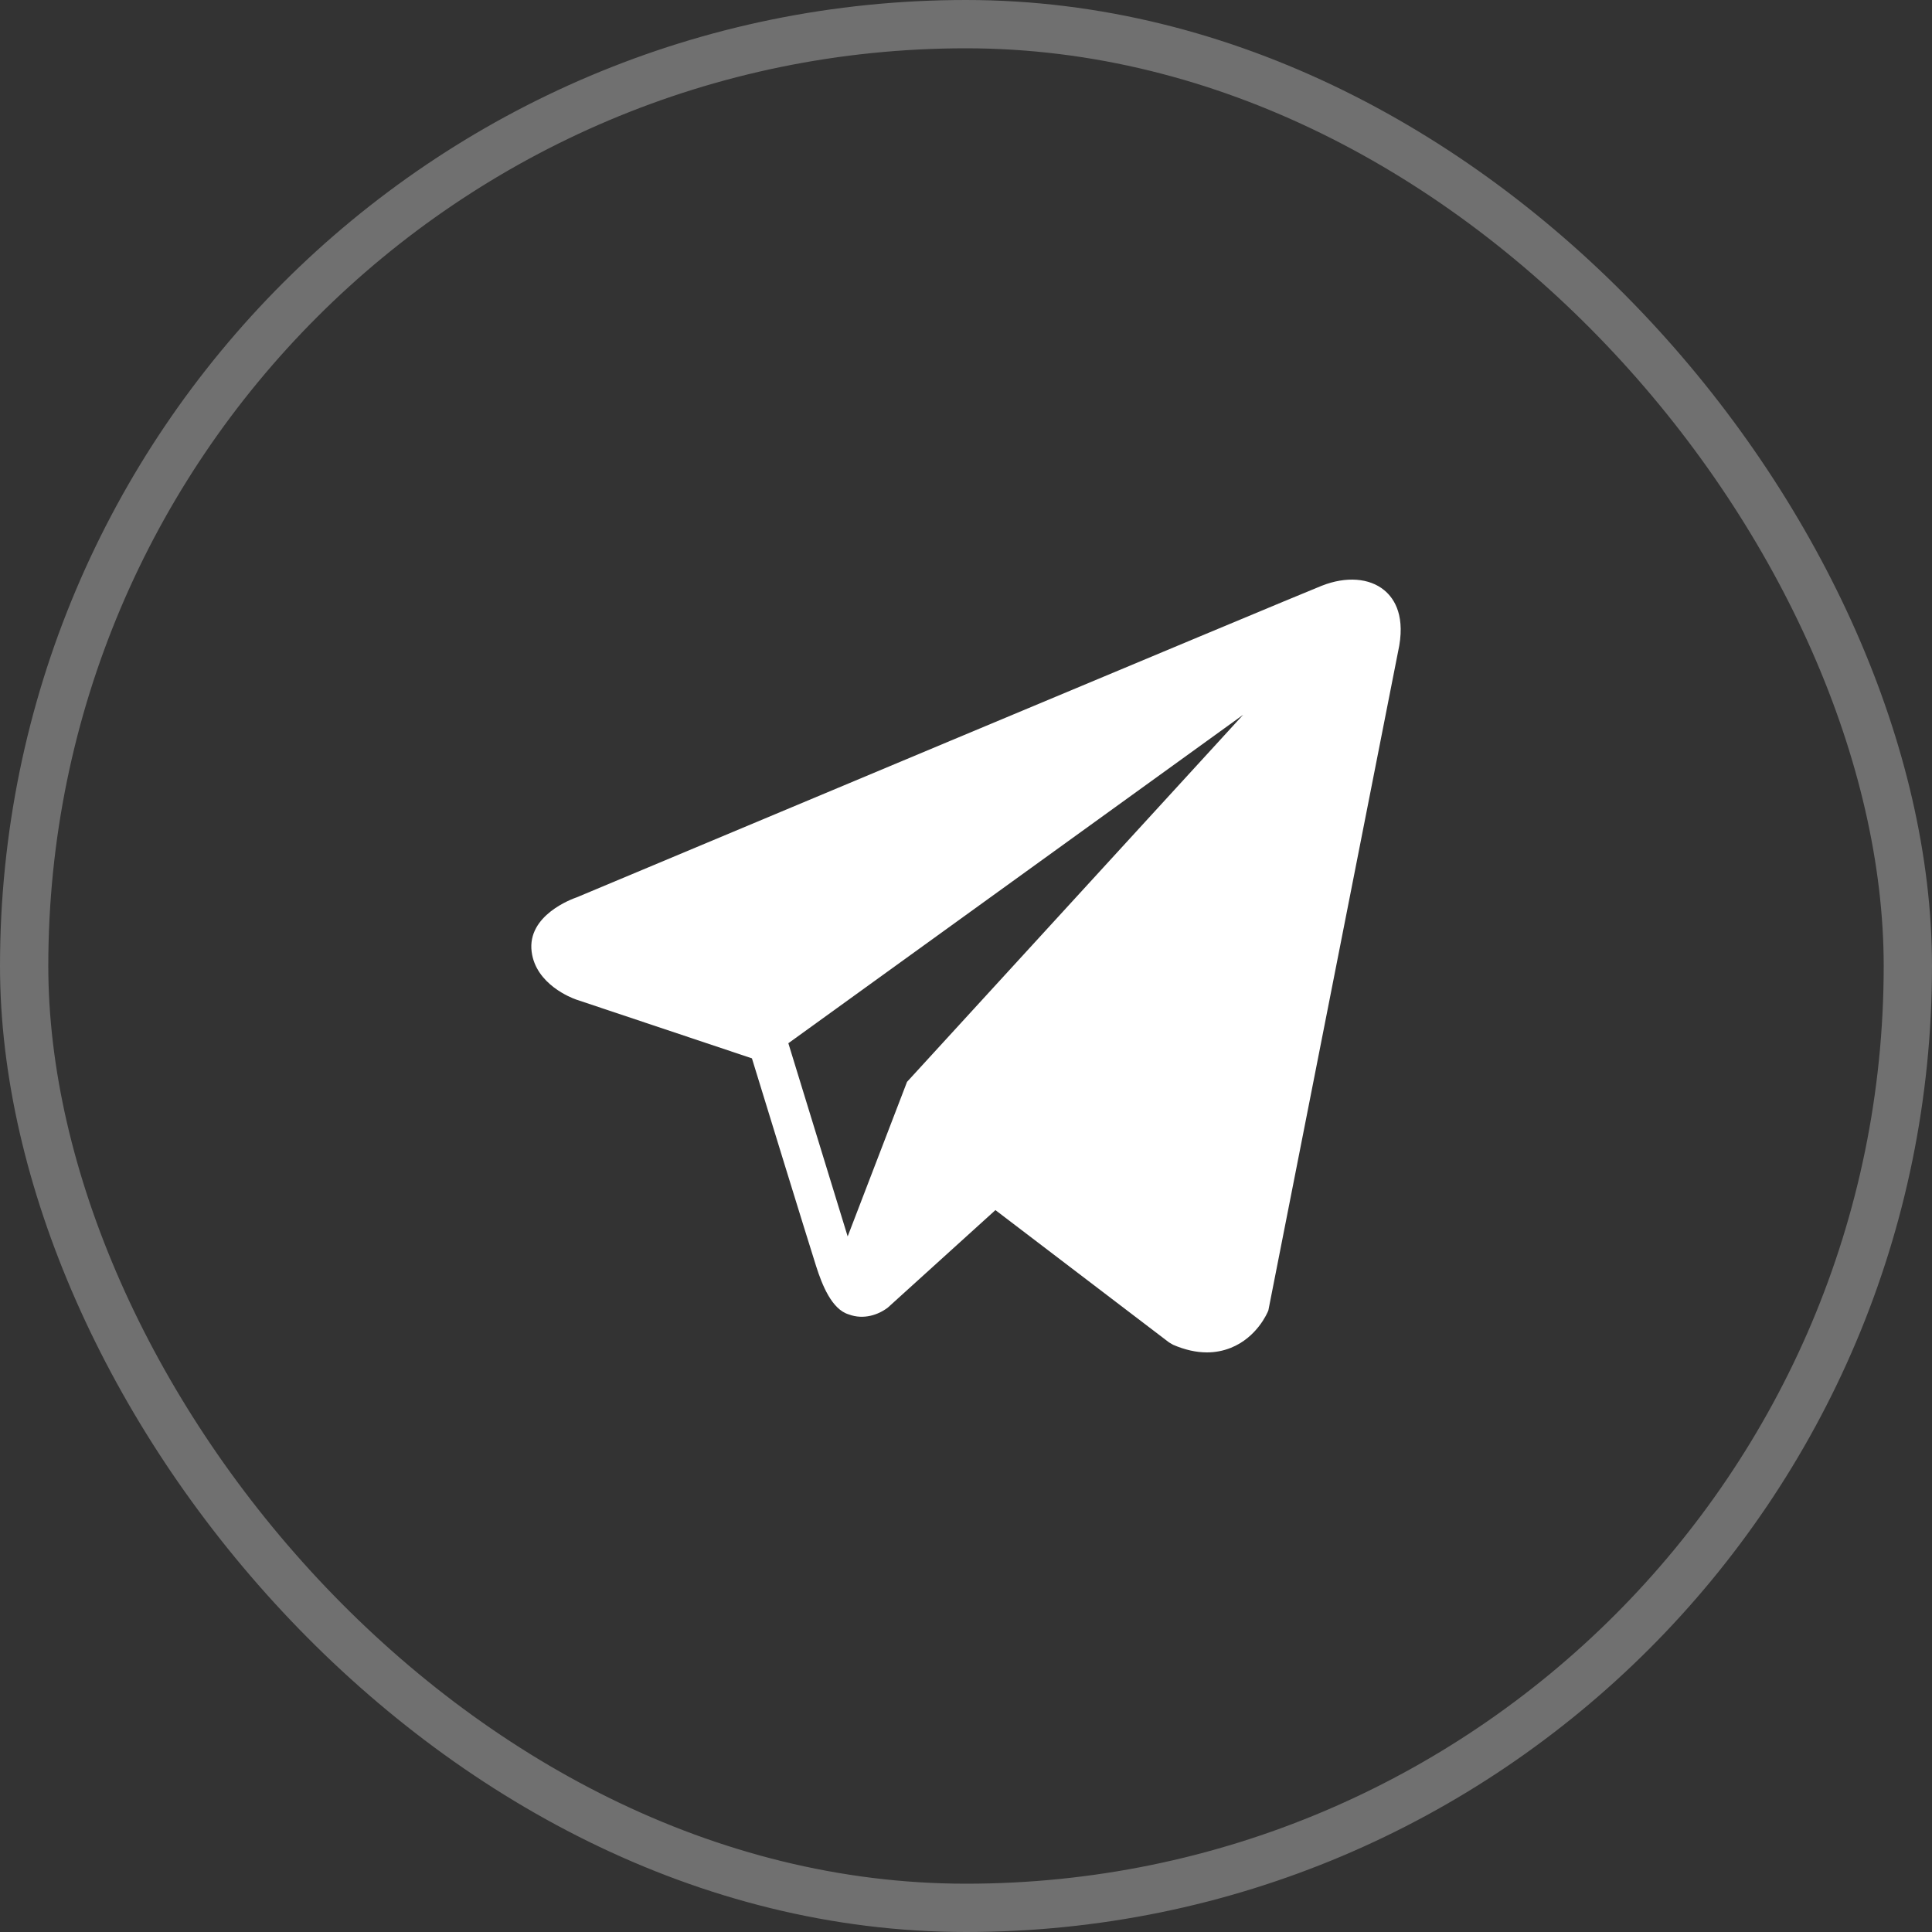 <?xml version="1.0" encoding="UTF-8"?> <svg xmlns="http://www.w3.org/2000/svg" width="40" height="40" viewBox="0 0 40 40" fill="none"><rect x="0" y="0" width="40" height="40" fill="#333333" stroke="none"/> <rect opacity="0.3" x="0.5" y="0.5" width="39" height="39" rx="19.5" stroke="white"></rect> <path d="M28.66 12.22C28.353 11.966 27.871 11.929 27.372 12.125H27.371C26.847 12.33 12.527 18.332 11.944 18.577C11.838 18.613 10.912 18.951 11.007 19.703C11.092 20.381 11.836 20.662 11.927 20.694L15.568 21.912C15.809 22.698 16.7 25.596 16.897 26.215C17.02 26.601 17.22 27.108 17.571 27.213C17.878 27.329 18.185 27.223 18.383 27.071L20.609 25.054L24.202 27.792L24.287 27.842C24.531 27.947 24.765 28 24.988 28C25.161 28 25.326 27.968 25.484 27.905C26.022 27.689 26.238 27.188 26.26 27.131L28.944 13.5C29.108 12.772 28.88 12.402 28.66 12.22ZM18.779 22.399L17.55 25.599L16.322 21.599L25.738 14.799L18.779 22.399Z" fill="white"></path> </svg> 